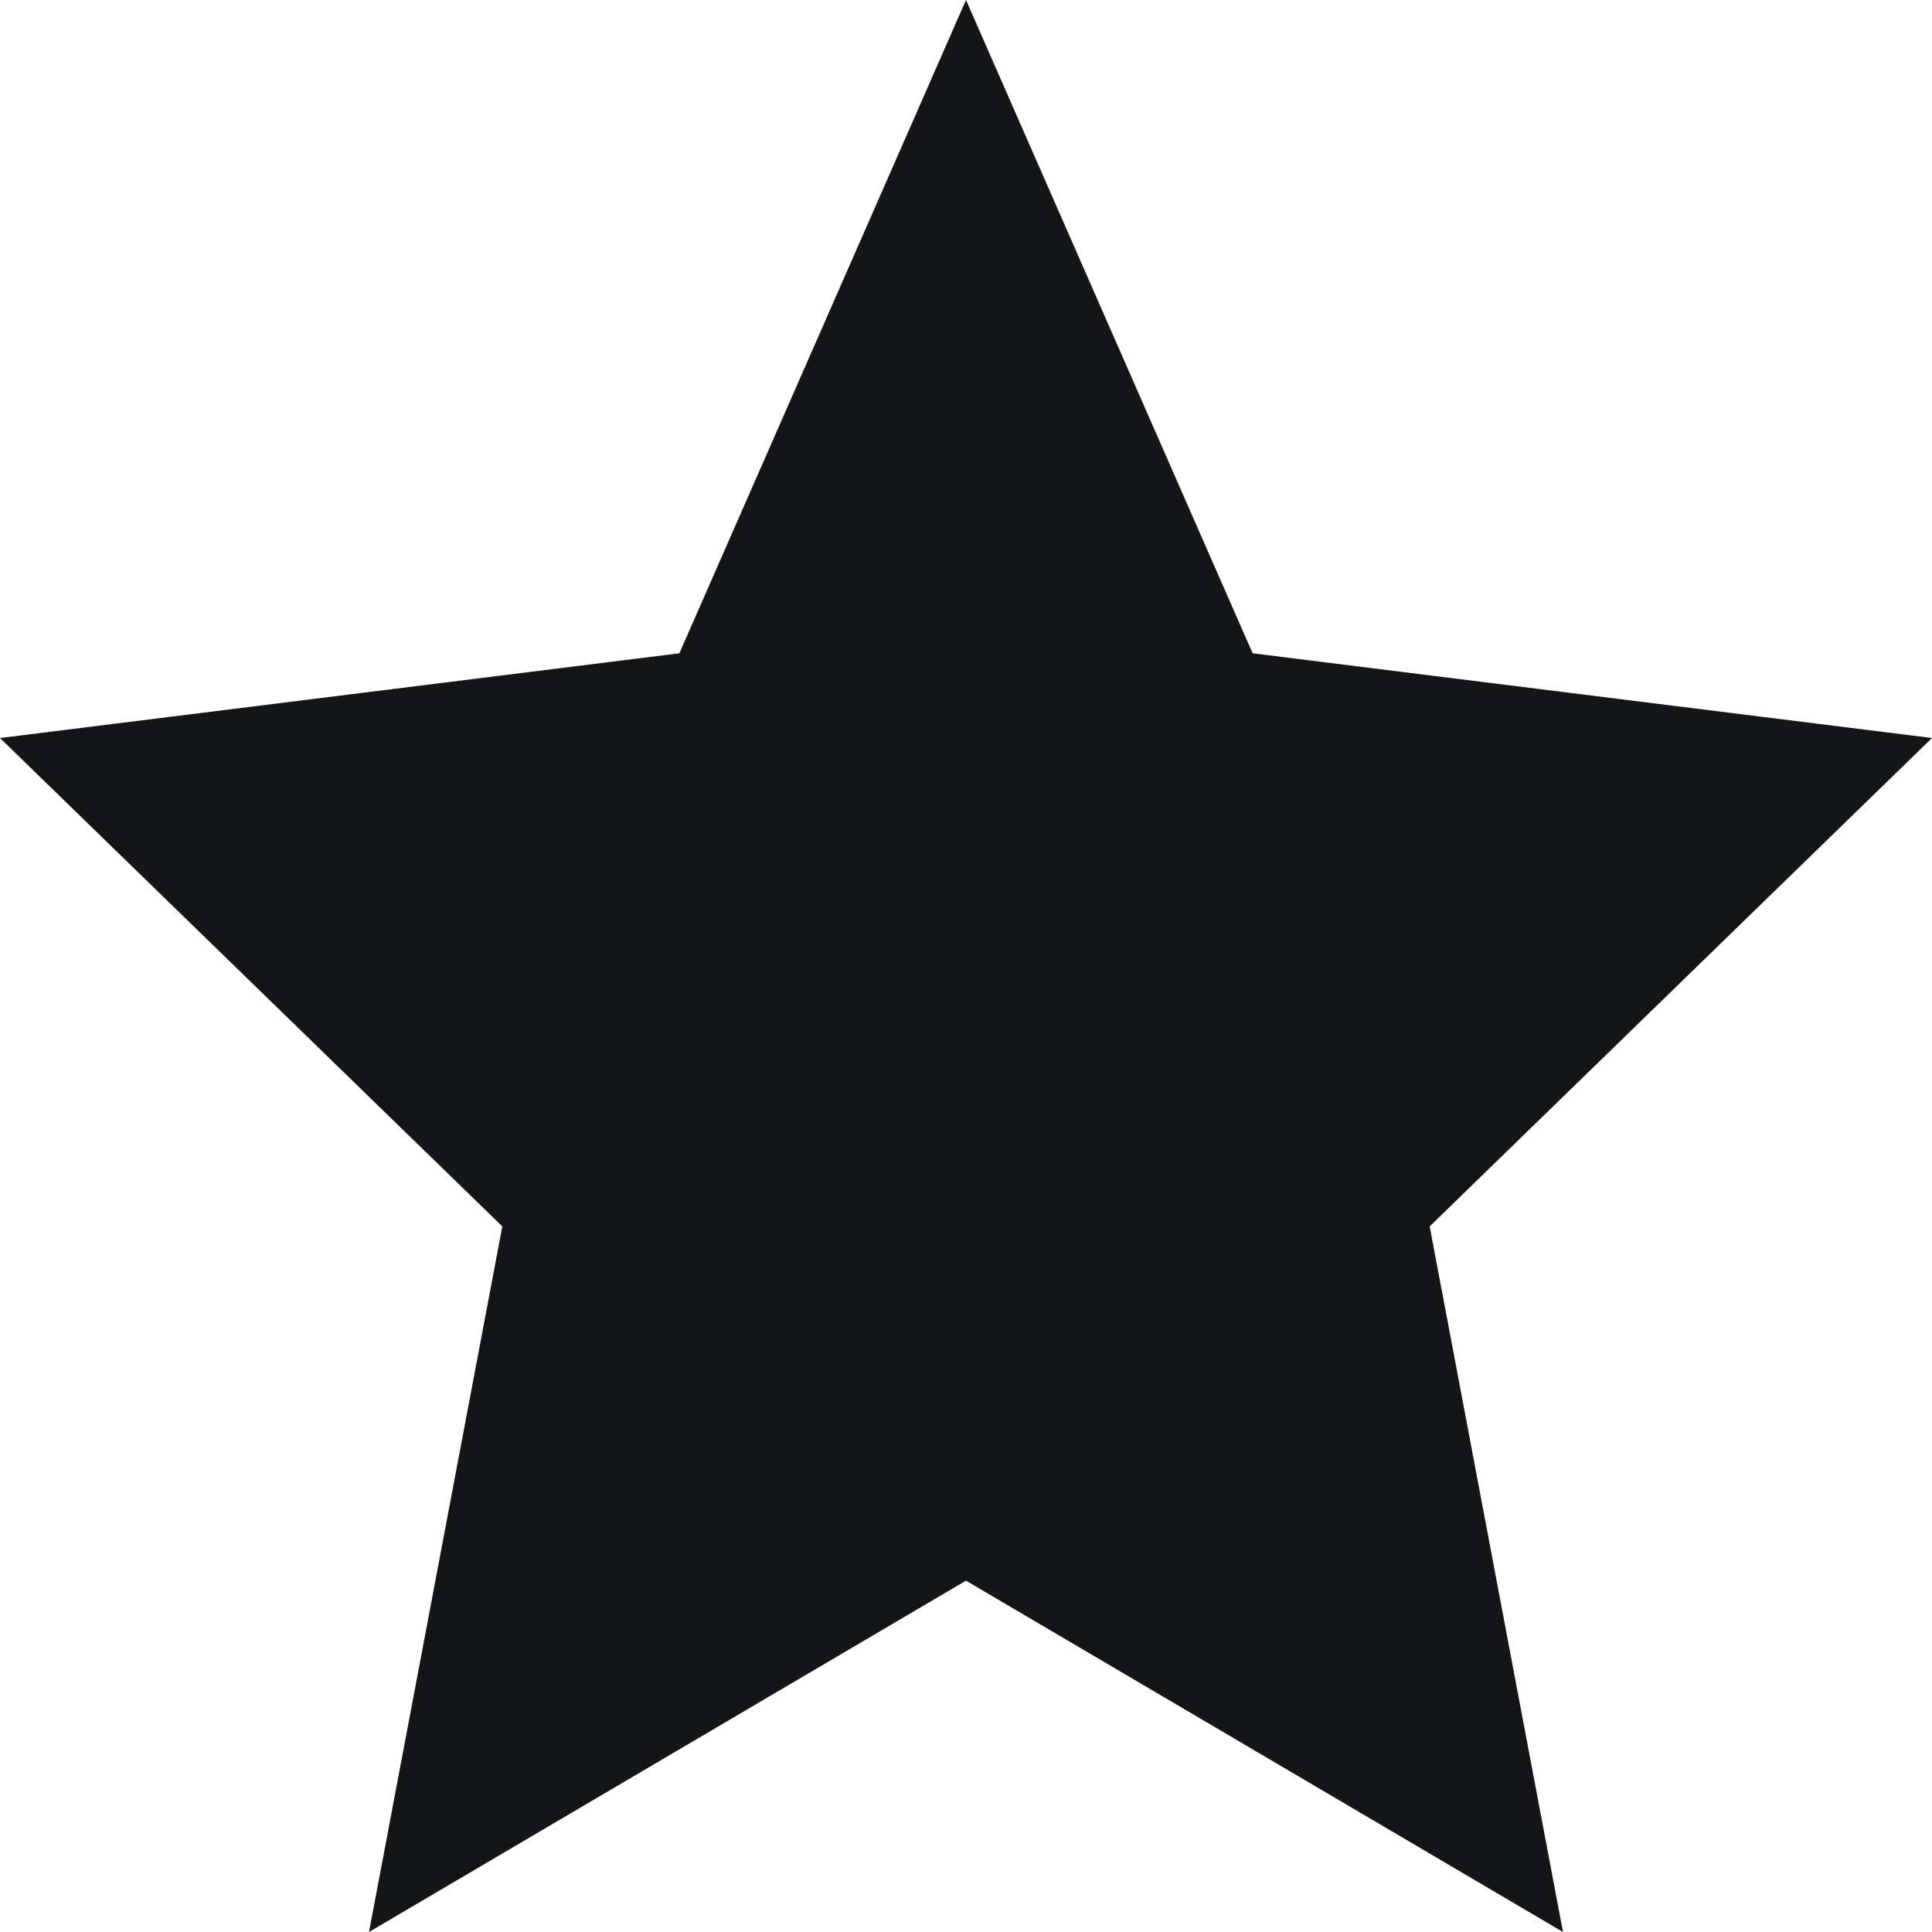 <svg width="14" height="14" viewBox="0 0 14 14" fill="none" xmlns="http://www.w3.org/2000/svg">
<path d="M7 11.454L2.674 14L3.64 8.887L0 5.348L4.923 4.734L7 0L9.077 4.734L14 5.348L10.36 8.887L11.326 14L7 11.454Z" fill="#131516"/>
</svg>